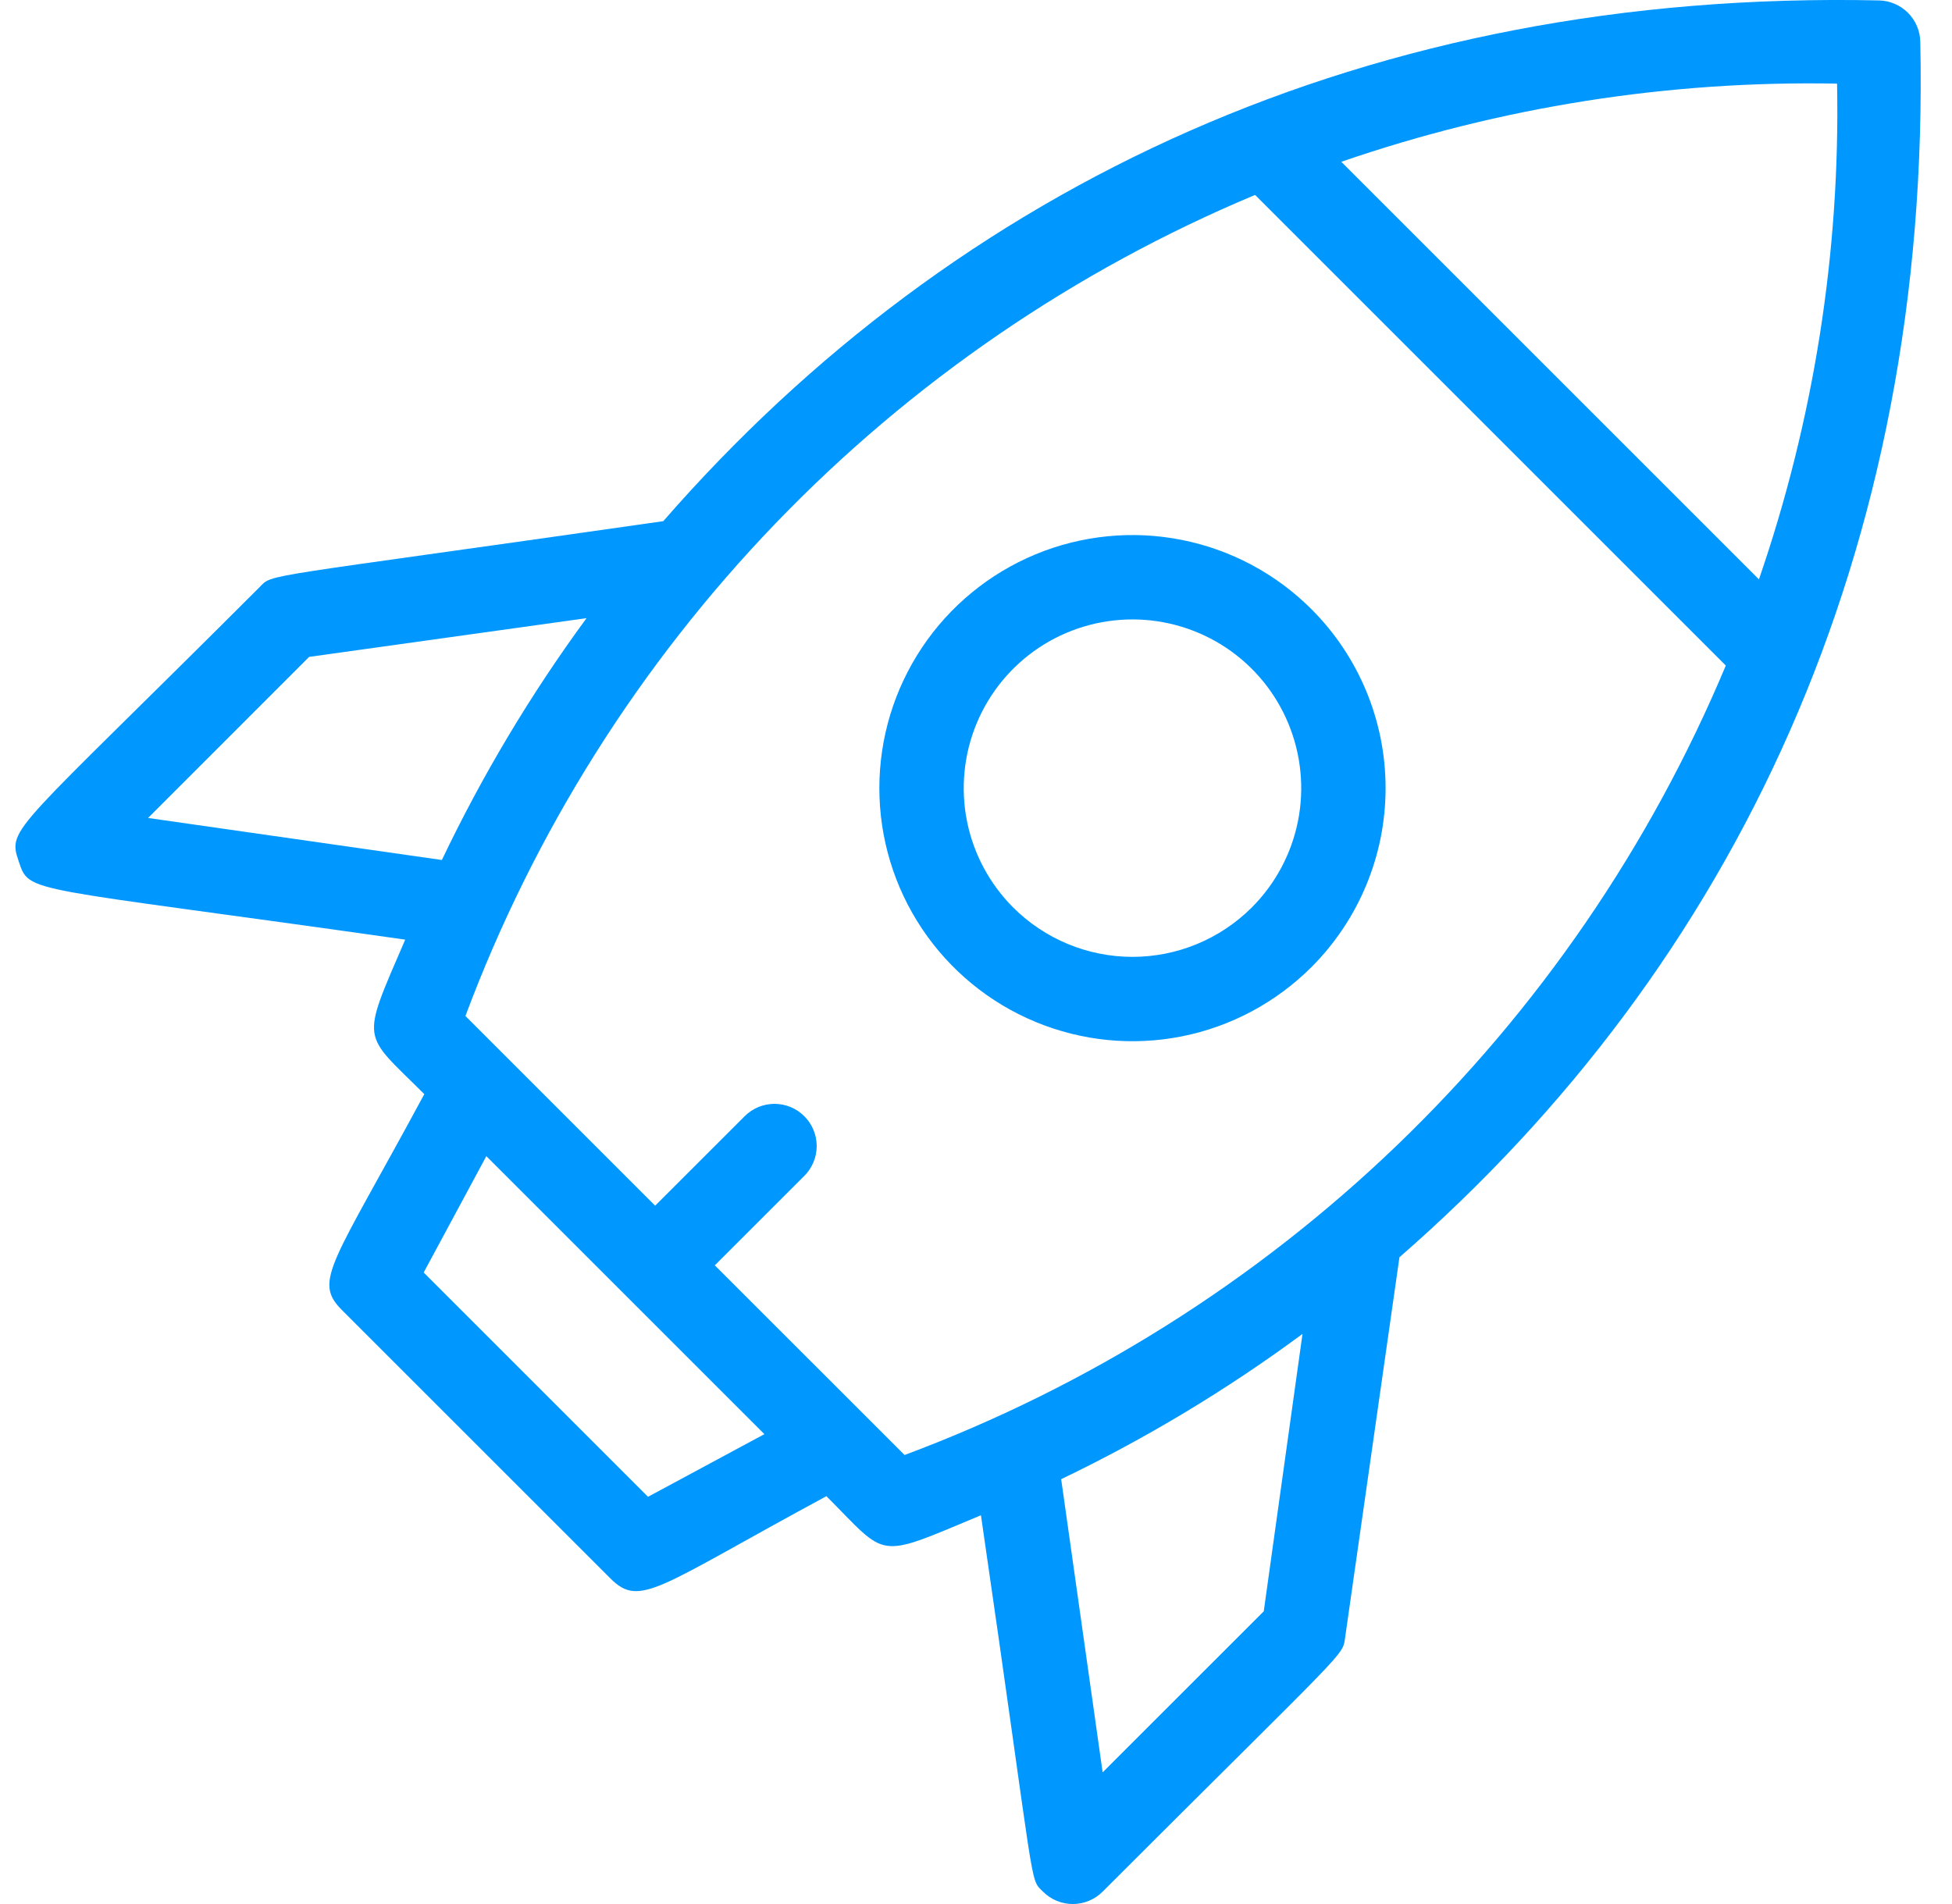 <svg width="41" height="40" viewBox="0 0 41 40" fill="none" xmlns="http://www.w3.org/2000/svg">
<path d="M27.546 12.798C26.802 12.054 25.855 11.548 24.824 11.343C23.793 11.137 22.724 11.243 21.752 11.645C20.78 12.048 19.95 12.729 19.366 13.603C18.782 14.478 18.47 15.506 18.47 16.557C18.47 17.609 18.782 18.637 19.366 19.511C19.95 20.385 20.78 21.067 21.752 21.469C22.724 21.872 23.793 21.977 24.824 21.772C25.855 21.567 26.802 21.06 27.546 20.317C28.543 19.32 29.103 17.967 29.103 16.557C29.103 15.147 28.543 13.795 27.546 12.798ZM21.28 19.064C20.785 18.568 20.447 17.936 20.31 17.249C20.174 16.561 20.244 15.848 20.512 15.201C20.78 14.553 21.235 13.999 21.817 13.61C22.4 13.221 23.085 13.013 23.787 13.013C24.488 13.013 25.173 13.221 25.756 13.61C26.339 13.999 26.793 14.553 27.061 15.201C27.329 15.848 27.4 16.561 27.263 17.249C27.126 17.936 26.789 18.568 26.293 19.064C25.628 19.728 24.727 20.102 23.787 20.102C22.846 20.102 21.945 19.728 21.28 19.064Z" fill="#0097FF"/>
<path d="M28.254 34.396L29.394 26.413C36.443 20.267 40.56 11.601 40.334 0.874C40.329 0.646 40.236 0.43 40.075 0.269C39.914 0.108 39.697 0.015 39.47 0.009C28.762 -0.223 20.077 3.9 13.931 10.949C5.303 12.184 5.747 12.04 5.447 12.34C0.296 17.491 0.152 17.384 0.39 18.086C0.628 18.788 0.447 18.593 8.511 19.74C7.565 21.939 7.596 21.67 8.912 22.986C6.976 26.576 6.568 26.908 7.182 27.522L12.822 33.161C13.448 33.788 13.818 33.343 17.358 31.432C18.667 32.742 18.367 32.767 20.604 31.833C21.775 39.872 21.612 39.446 21.907 39.74C22.073 39.907 22.298 40 22.533 40C22.768 40 22.994 39.907 23.16 39.74C28.386 34.515 28.191 34.809 28.254 34.396ZM38.586 1.757C38.654 5.298 38.098 8.823 36.945 12.171L28.173 3.399C31.521 2.245 35.046 1.69 38.586 1.757ZM6.493 13.8L12.32 12.986C11.15 14.58 10.133 16.282 9.281 18.067L3.11 17.184L6.493 13.8ZM13.611 31.445L8.899 26.733L10.215 24.289L16.055 30.129L13.611 31.445ZM19 30.567L15.014 26.582L16.894 24.703C17.06 24.537 17.154 24.311 17.154 24.076C17.154 23.841 17.06 23.616 16.894 23.45C16.728 23.283 16.503 23.19 16.268 23.19C16.033 23.19 15.807 23.283 15.641 23.45L13.761 25.329L9.776 21.344C11.216 17.489 13.431 13.969 16.283 11.002C19.136 8.035 22.566 5.684 26.362 4.095L36.249 13.982C34.659 17.778 32.308 21.208 29.342 24.061C26.375 26.913 22.855 29.128 19 30.567ZM23.16 37.234L22.289 31.075C24.071 30.219 25.768 29.198 27.358 28.023L26.544 33.851L23.16 37.234Z" fill="#0097FF"/>
</svg>
